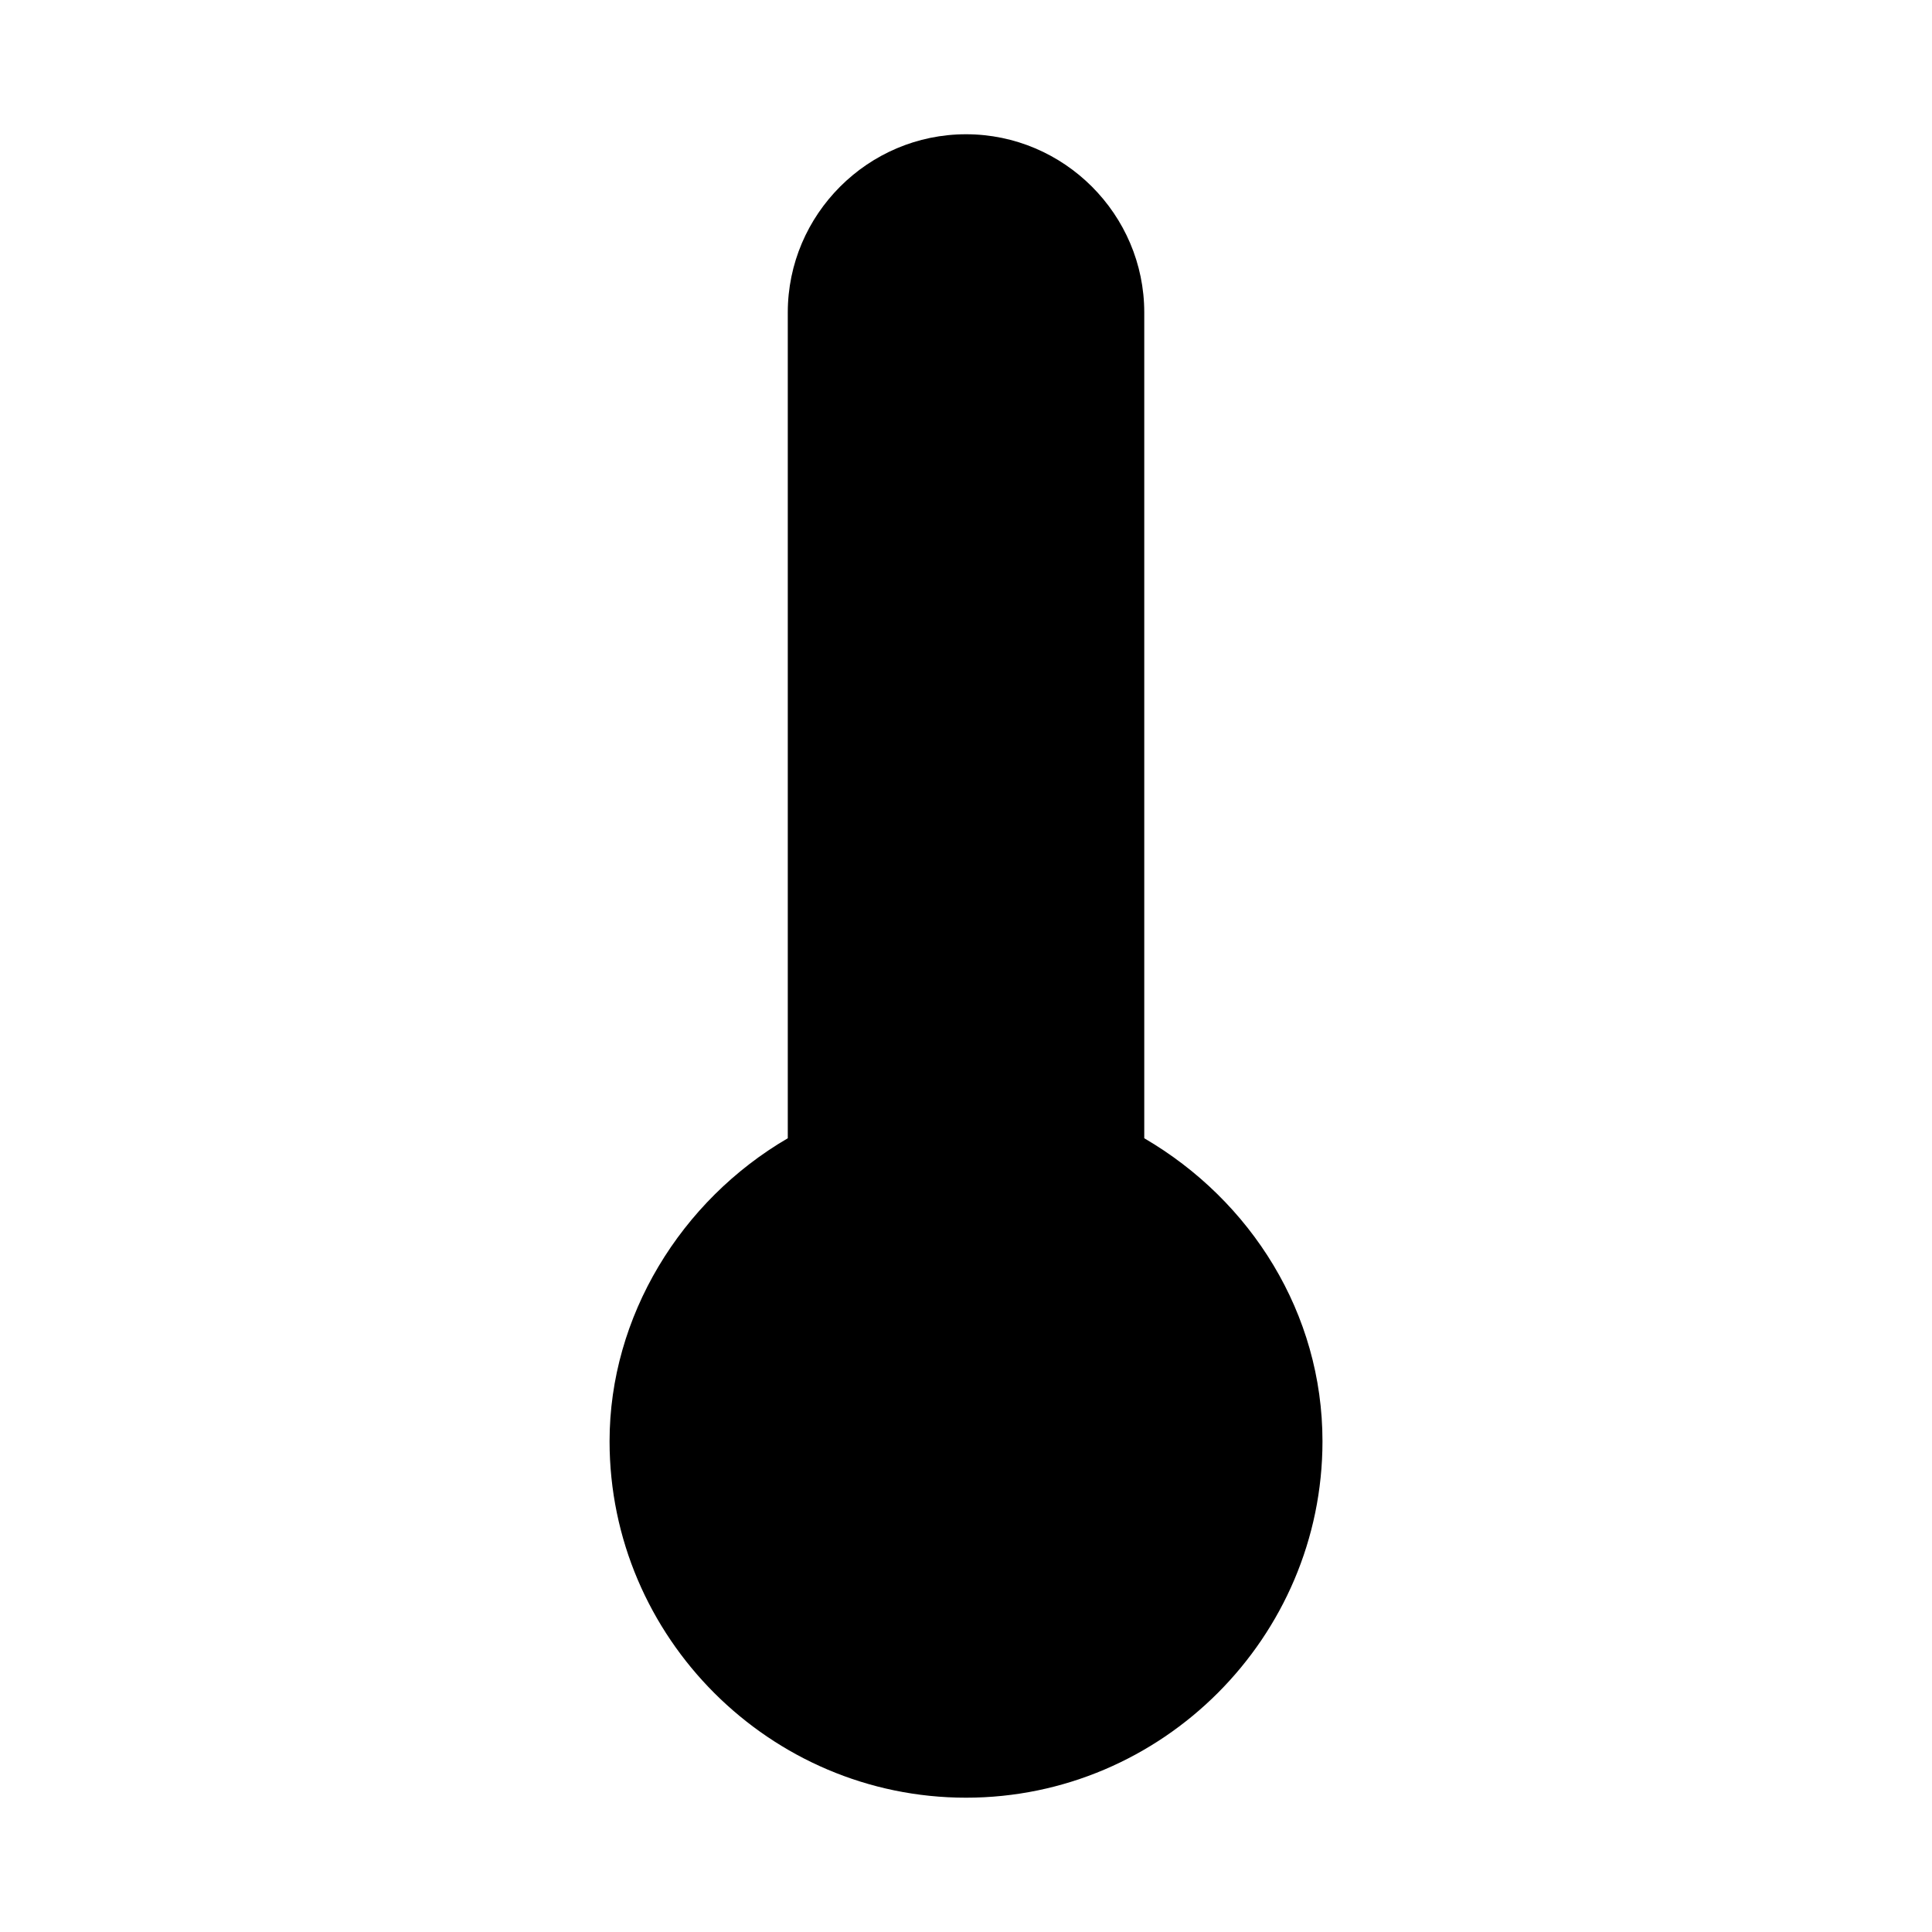 <?xml version="1.0" encoding="UTF-8"?>
<!-- Uploaded to: SVG Repo, www.svgrepo.com, Generator: SVG Repo Mixer Tools -->
<svg fill="#000000" width="800px" height="800px" version="1.1" viewBox="144 144 512 512" xmlns="http://www.w3.org/2000/svg">
 <path d="m400 179.58c-25.977 0-47.23 21.254-47.23 47.23v218.84c-28.34 16.531-47.23 47.23-47.23 80.293 0 51.957 42.508 94.465 94.465 94.465 51.957 0 94.465-42.508 94.465-94.465 0-33.852-18.895-63.762-47.23-80.293v-218.84c0-25.977-21.254-47.23-47.23-47.23z"/>
</svg>